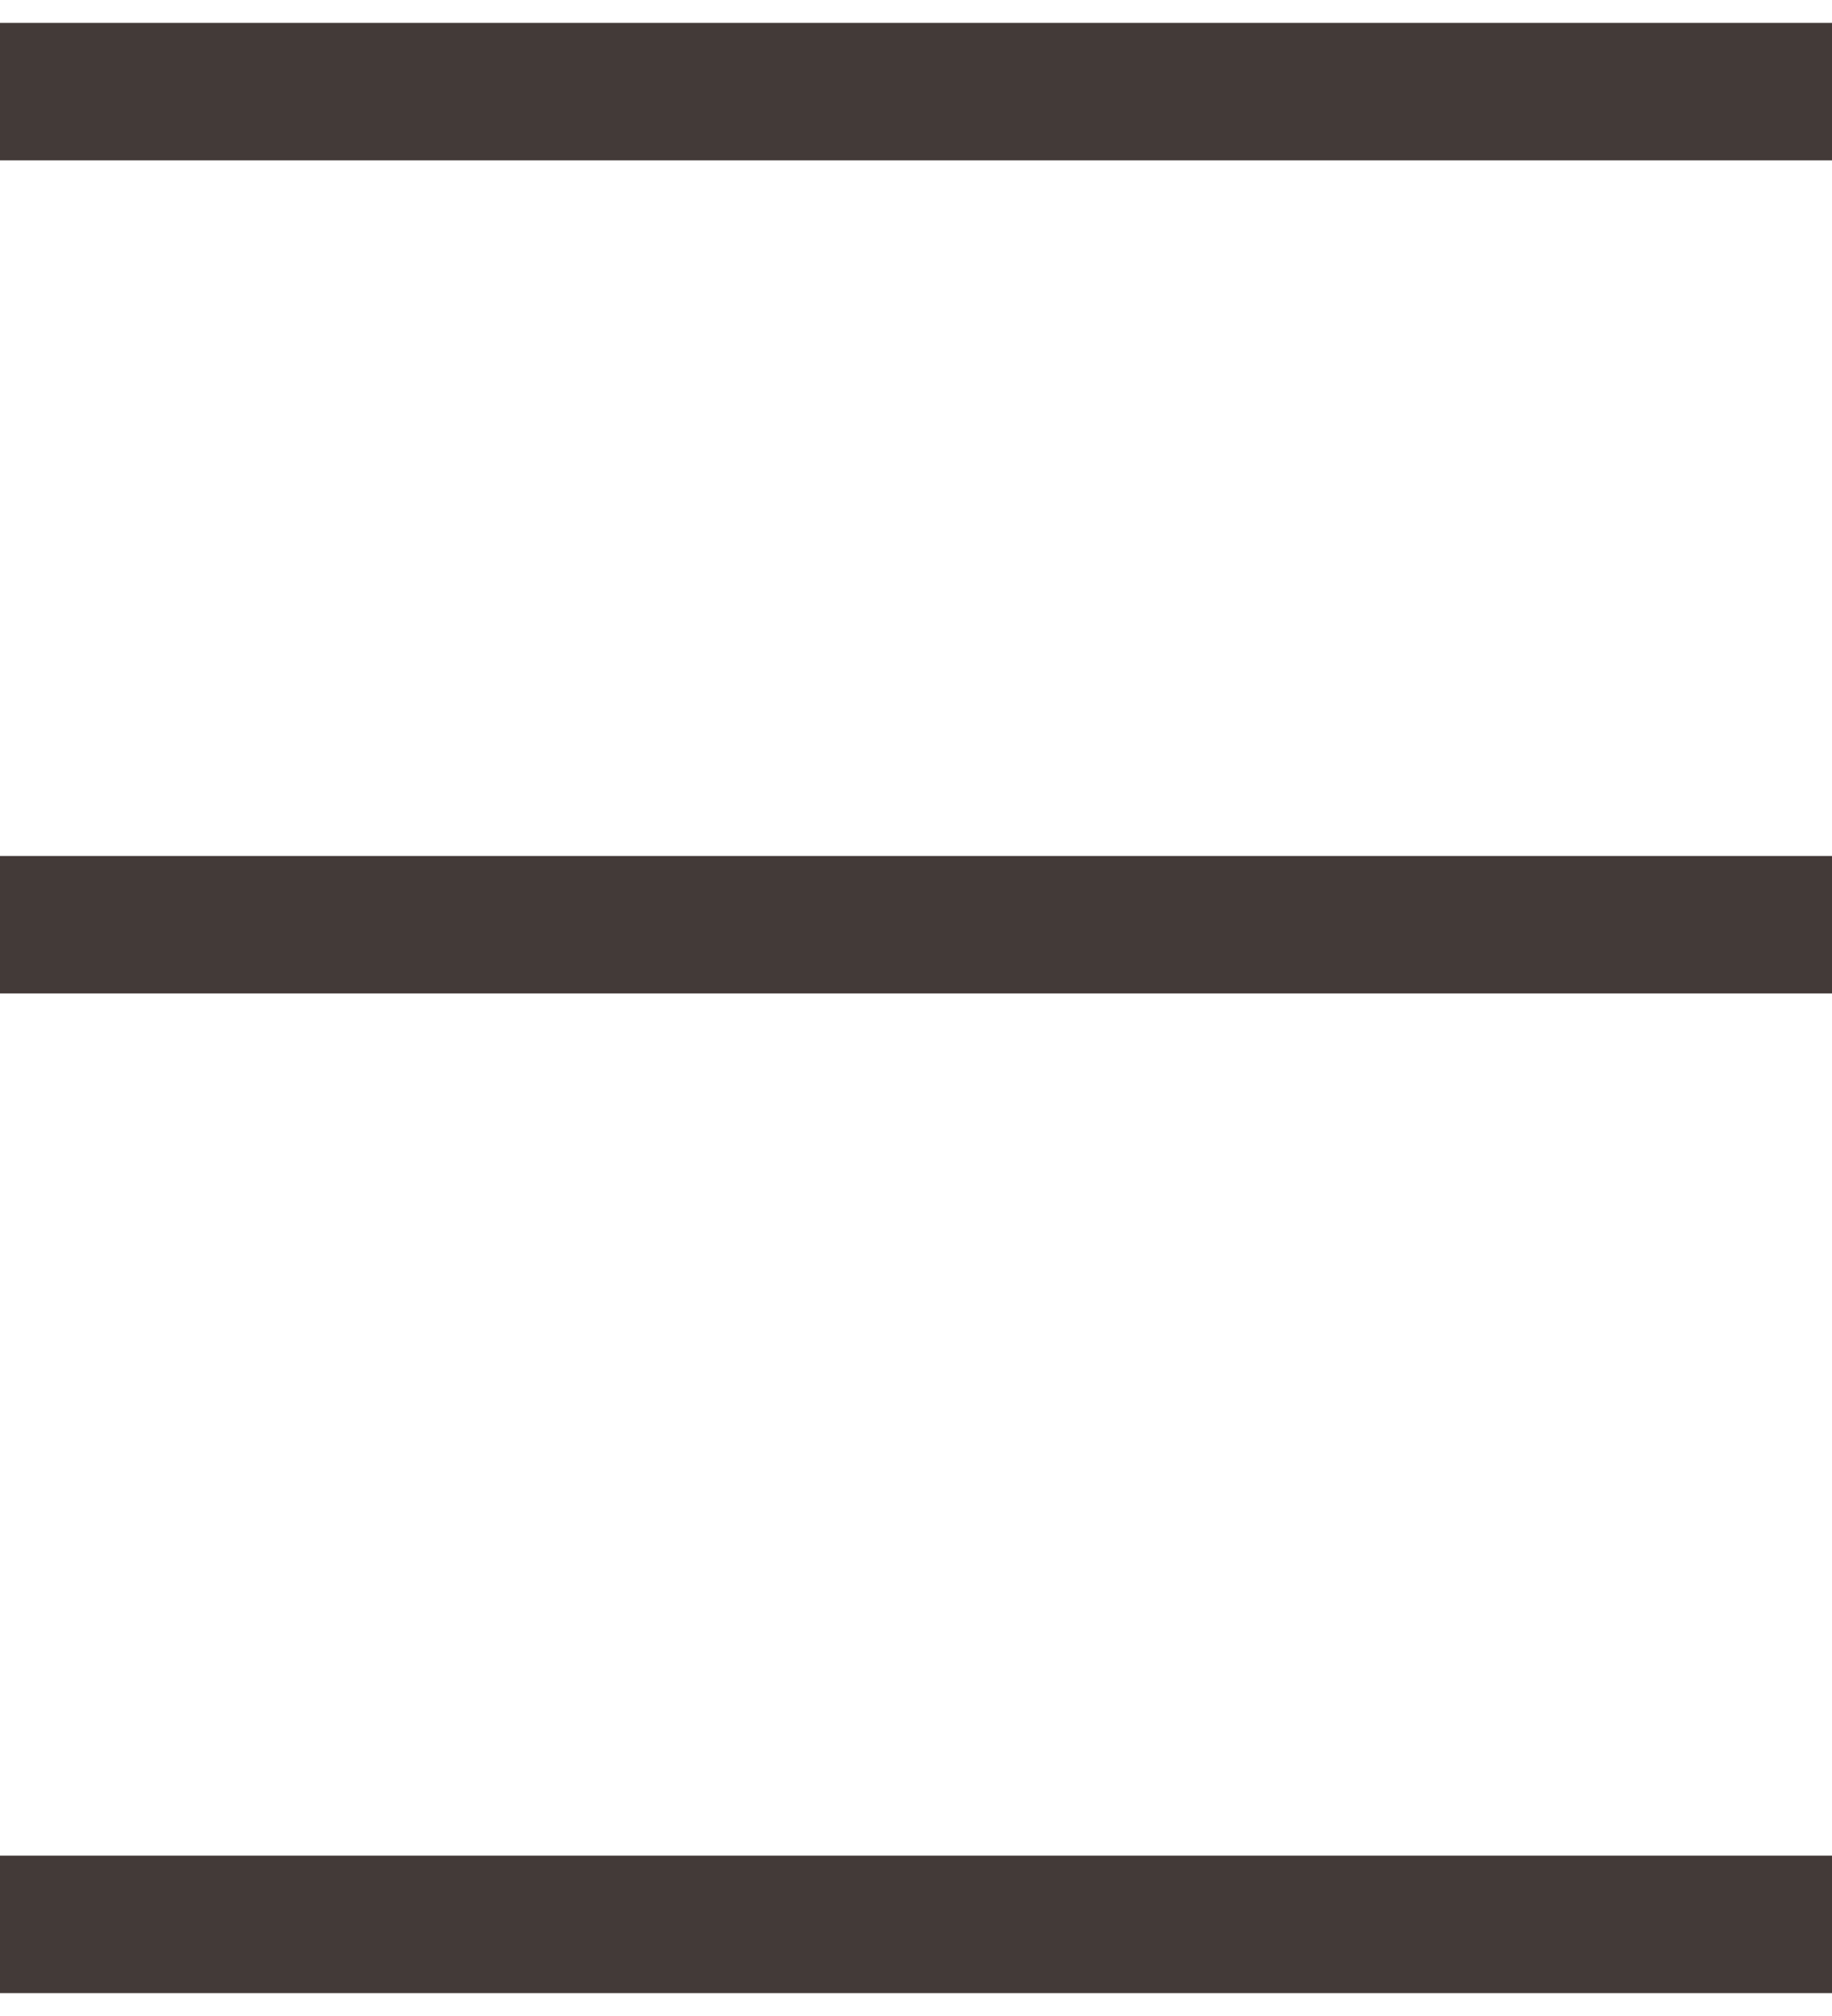 <svg width="40" height="44" viewBox="0 0 40 44" fill="none" xmlns="http://www.w3.org/2000/svg">
<path d="M0 2H40" stroke="#433A38" stroke-width="3"/>
<path d="M0 20.182H40" stroke="#433A38" stroke-width="3"/>
<path d="M0 42H40" stroke="#433A38" stroke-width="3"/>
</svg>
